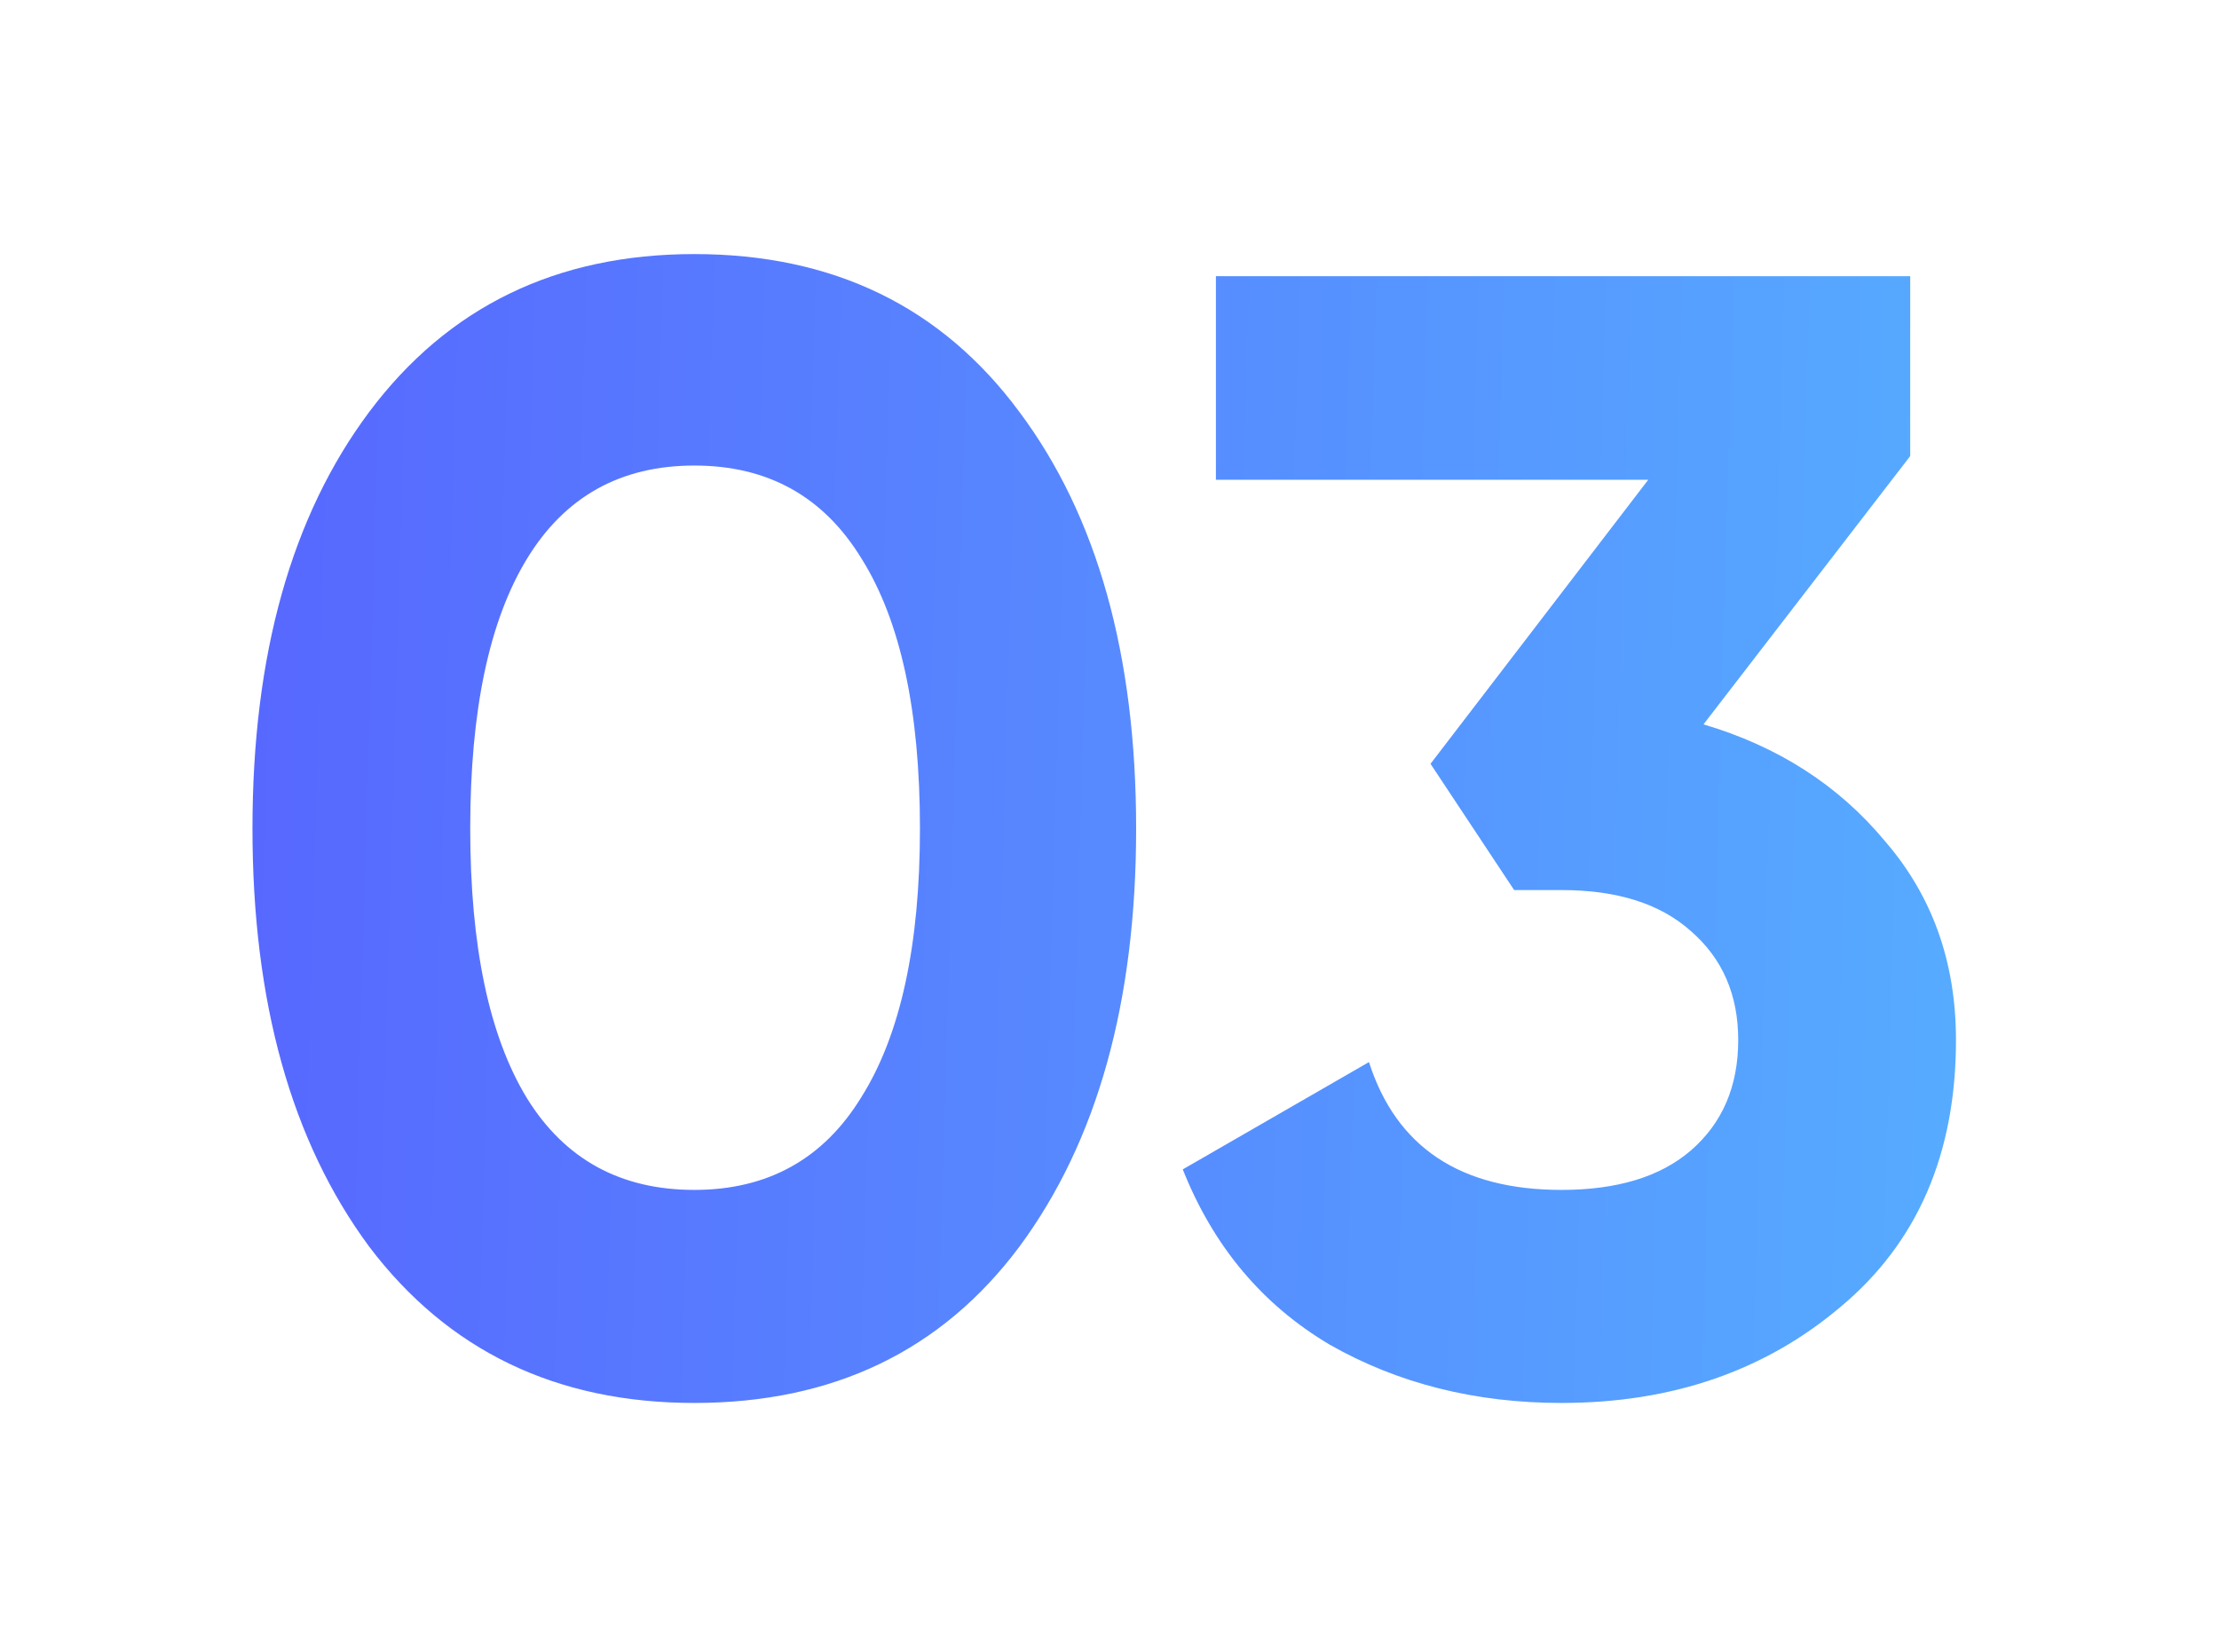 <?xml version="1.0" encoding="UTF-8"?> <svg xmlns="http://www.w3.org/2000/svg" width="90" height="67" viewBox="0 0 90 67" fill="none"> <g filter="url(#filter0_d_231_258)"> <path d="M28.16 54.896C22.571 54.896 18.176 52.784 14.976 48.56C11.819 44.293 10.24 38.64 10.24 31.6C10.24 24.56 11.819 18.928 14.976 14.704C18.176 10.437 22.571 8.304 28.16 8.304C33.792 8.304 38.187 10.437 41.344 14.704C44.501 18.928 46.08 24.56 46.08 31.6C46.08 38.64 44.501 44.293 41.344 48.56C38.187 52.784 33.792 54.896 28.16 54.896ZM21.376 42.544C22.912 45.019 25.173 46.256 28.16 46.256C31.147 46.256 33.408 44.997 34.944 42.48C36.523 39.963 37.312 36.336 37.312 31.6C37.312 26.821 36.523 23.173 34.944 20.656C33.408 18.139 31.147 16.88 28.16 16.88C25.173 16.88 22.912 18.139 21.376 20.656C19.84 23.173 19.072 26.821 19.072 31.6C19.072 36.379 19.84 40.027 21.376 42.544ZM69.092 27.376C72.121 28.272 74.575 29.851 76.452 32.112C78.372 34.331 79.332 37.019 79.332 40.176C79.332 44.784 77.775 48.389 74.66 50.992C71.588 53.595 67.812 54.896 63.332 54.896C59.833 54.896 56.697 54.107 53.924 52.528C51.193 50.907 49.209 48.539 47.972 45.424L55.524 41.072C56.633 44.528 59.236 46.256 63.332 46.256C65.593 46.256 67.343 45.723 68.58 44.656C69.86 43.547 70.5 42.053 70.5 40.176C70.5 38.341 69.86 36.869 68.58 35.76C67.343 34.651 65.593 34.096 63.332 34.096H61.412L58.02 28.976L66.852 17.456H49.316V9.2H77.476V16.496L69.092 27.376Z" fill="url(#paint0_linear_231_258)"></path> </g> <defs> <filter id="filter0_d_231_258" x="0.24" y="0.304" width="89.092" height="66.592" filterUnits="userSpaceOnUse" color-interpolation-filters="sRGB"> <feFlood flood-opacity="0" result="BackgroundImageFix"></feFlood> <feColorMatrix in="SourceAlpha" type="matrix" values="0 0 0 0 0 0 0 0 0 0 0 0 0 0 0 0 0 0 127 0" result="hardAlpha"></feColorMatrix> <feOffset dy="2"></feOffset> <feGaussianBlur stdDeviation="5"></feGaussianBlur> <feComposite in2="hardAlpha" operator="out"></feComposite> <feColorMatrix type="matrix" values="0 0 0 0 0.058 0 0 0 0 0.12 0 0 0 0 0.633 0 0 0 0.25 0"></feColorMatrix> <feBlend mode="normal" in2="BackgroundImageFix" result="effect1_dropShadow_231_258"></feBlend> <feBlend mode="normal" in="SourceGraphic" in2="effect1_dropShadow_231_258" result="shape"></feBlend> </filter> <linearGradient id="paint0_linear_231_258" x1="10.937" y1="6.65" x2="83.245" y2="8.743" gradientUnits="userSpaceOnUse"> <stop stop-color="#5768FF"></stop> <stop offset="1" stop-color="#56AEFF"></stop> </linearGradient> </defs> </svg> 
